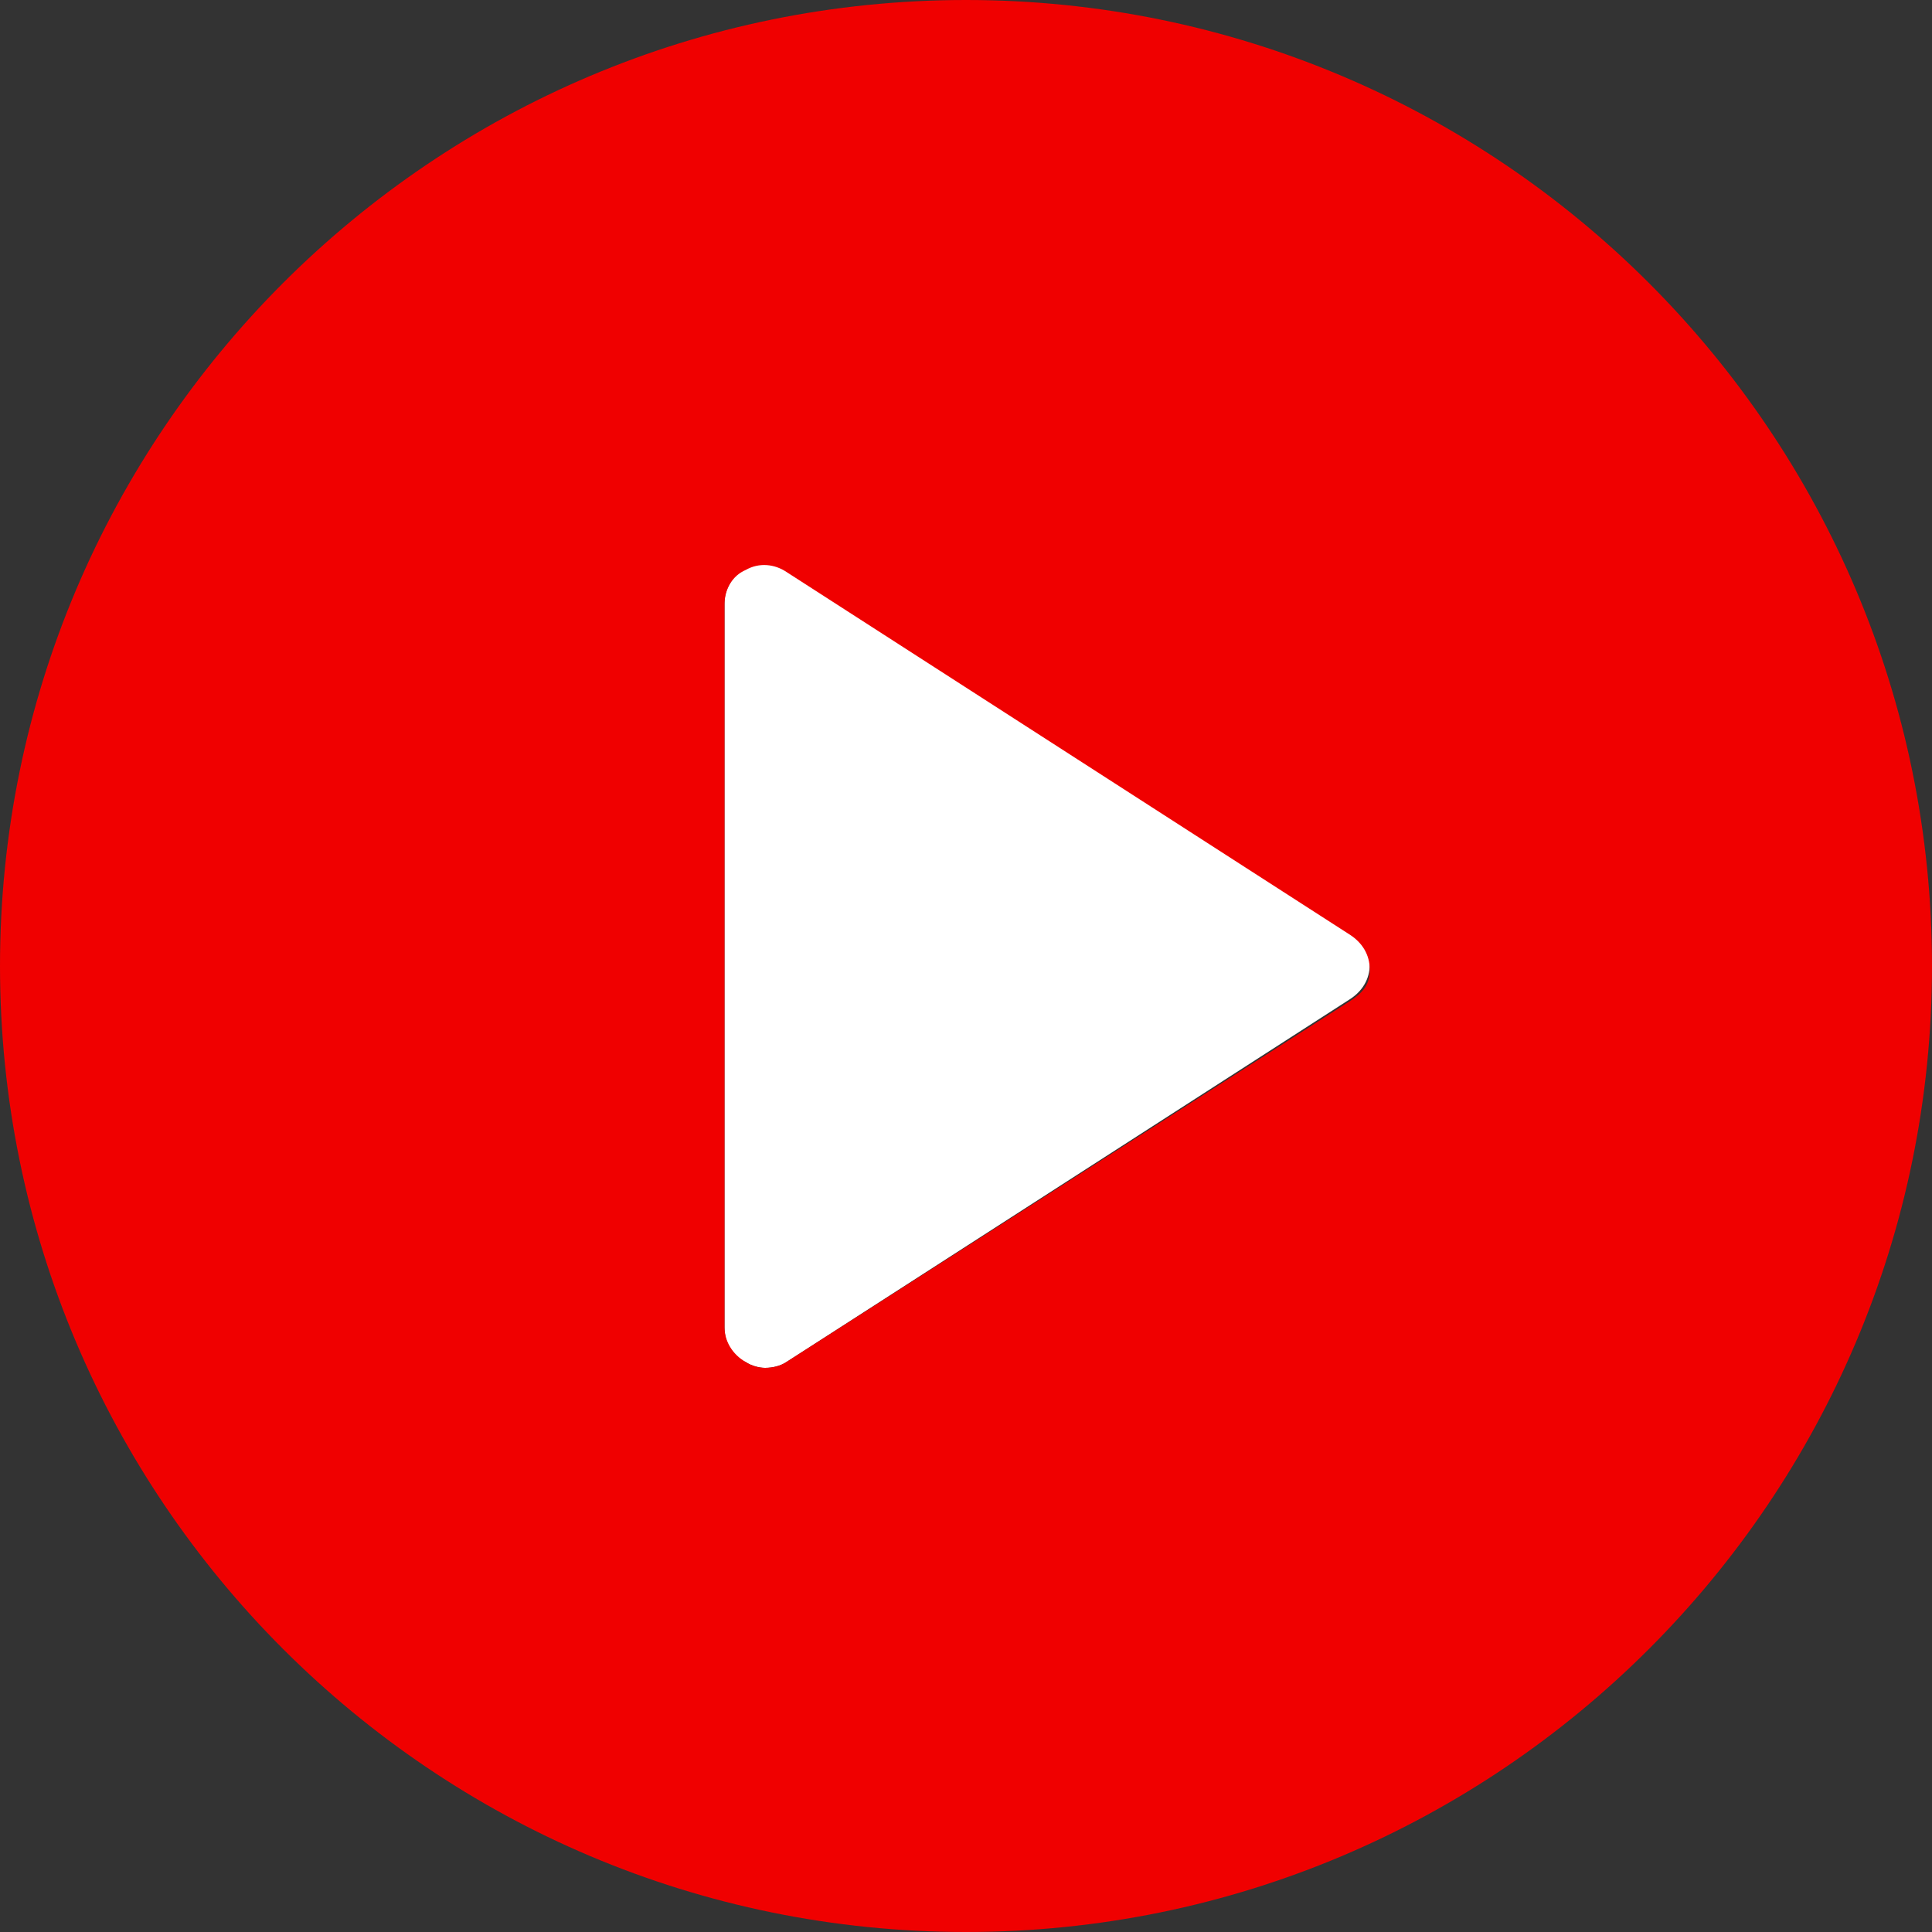 <?xml version="1.0" encoding="UTF-8"?> <!-- Generator: Adobe Illustrator 17.1.0, SVG Export Plug-In . SVG Version: 6.00 Build 0) --> <svg xmlns="http://www.w3.org/2000/svg" xmlns:xlink="http://www.w3.org/1999/xlink" id="Слой_1" x="0px" y="0px" viewBox="0 0 100 100" xml:space="preserve"><rect x="0" y="0" width="100" height="100" fill="#333333" stroke="none"/> <g> <path fill="#FFFFFF" d="M69.9,48.2L40.7,29.5c-0.6-0.4-1.5-0.4-2.1-0.1c-0.7,0.4-1.1,1.1-1.1,1.8v37.5c0,0.8,0.4,1.5,1.1,1.8 c0.3,0.2,0.7,0.3,1,0.3c0.4,0,0.8-0.1,1.1-0.3l29.2-18.8c0.6-0.4,1-1,1-1.8S70.5,48.6,69.9,48.2z"></path> <path fill="#F00000" d="M50,0C22.4,0,0,22.4,0,50s22.4,50,50,50s50-22.4,50-50S77.6,0,50,0z M69.9,51.8L40.7,70.5 c-0.3,0.2-0.7,0.3-1.1,0.3c-0.3,0-0.7-0.1-1-0.3c-0.7-0.4-1.1-1.1-1.1-1.8V31.3c0-0.8,0.4-1.5,1.1-1.8c0.7-0.4,1.5-0.3,2.1,0.1 l29.2,18.8c0.6,0.4,1,1,1,1.8S70.5,51.4,69.9,51.8z"></path> </g> </svg> 